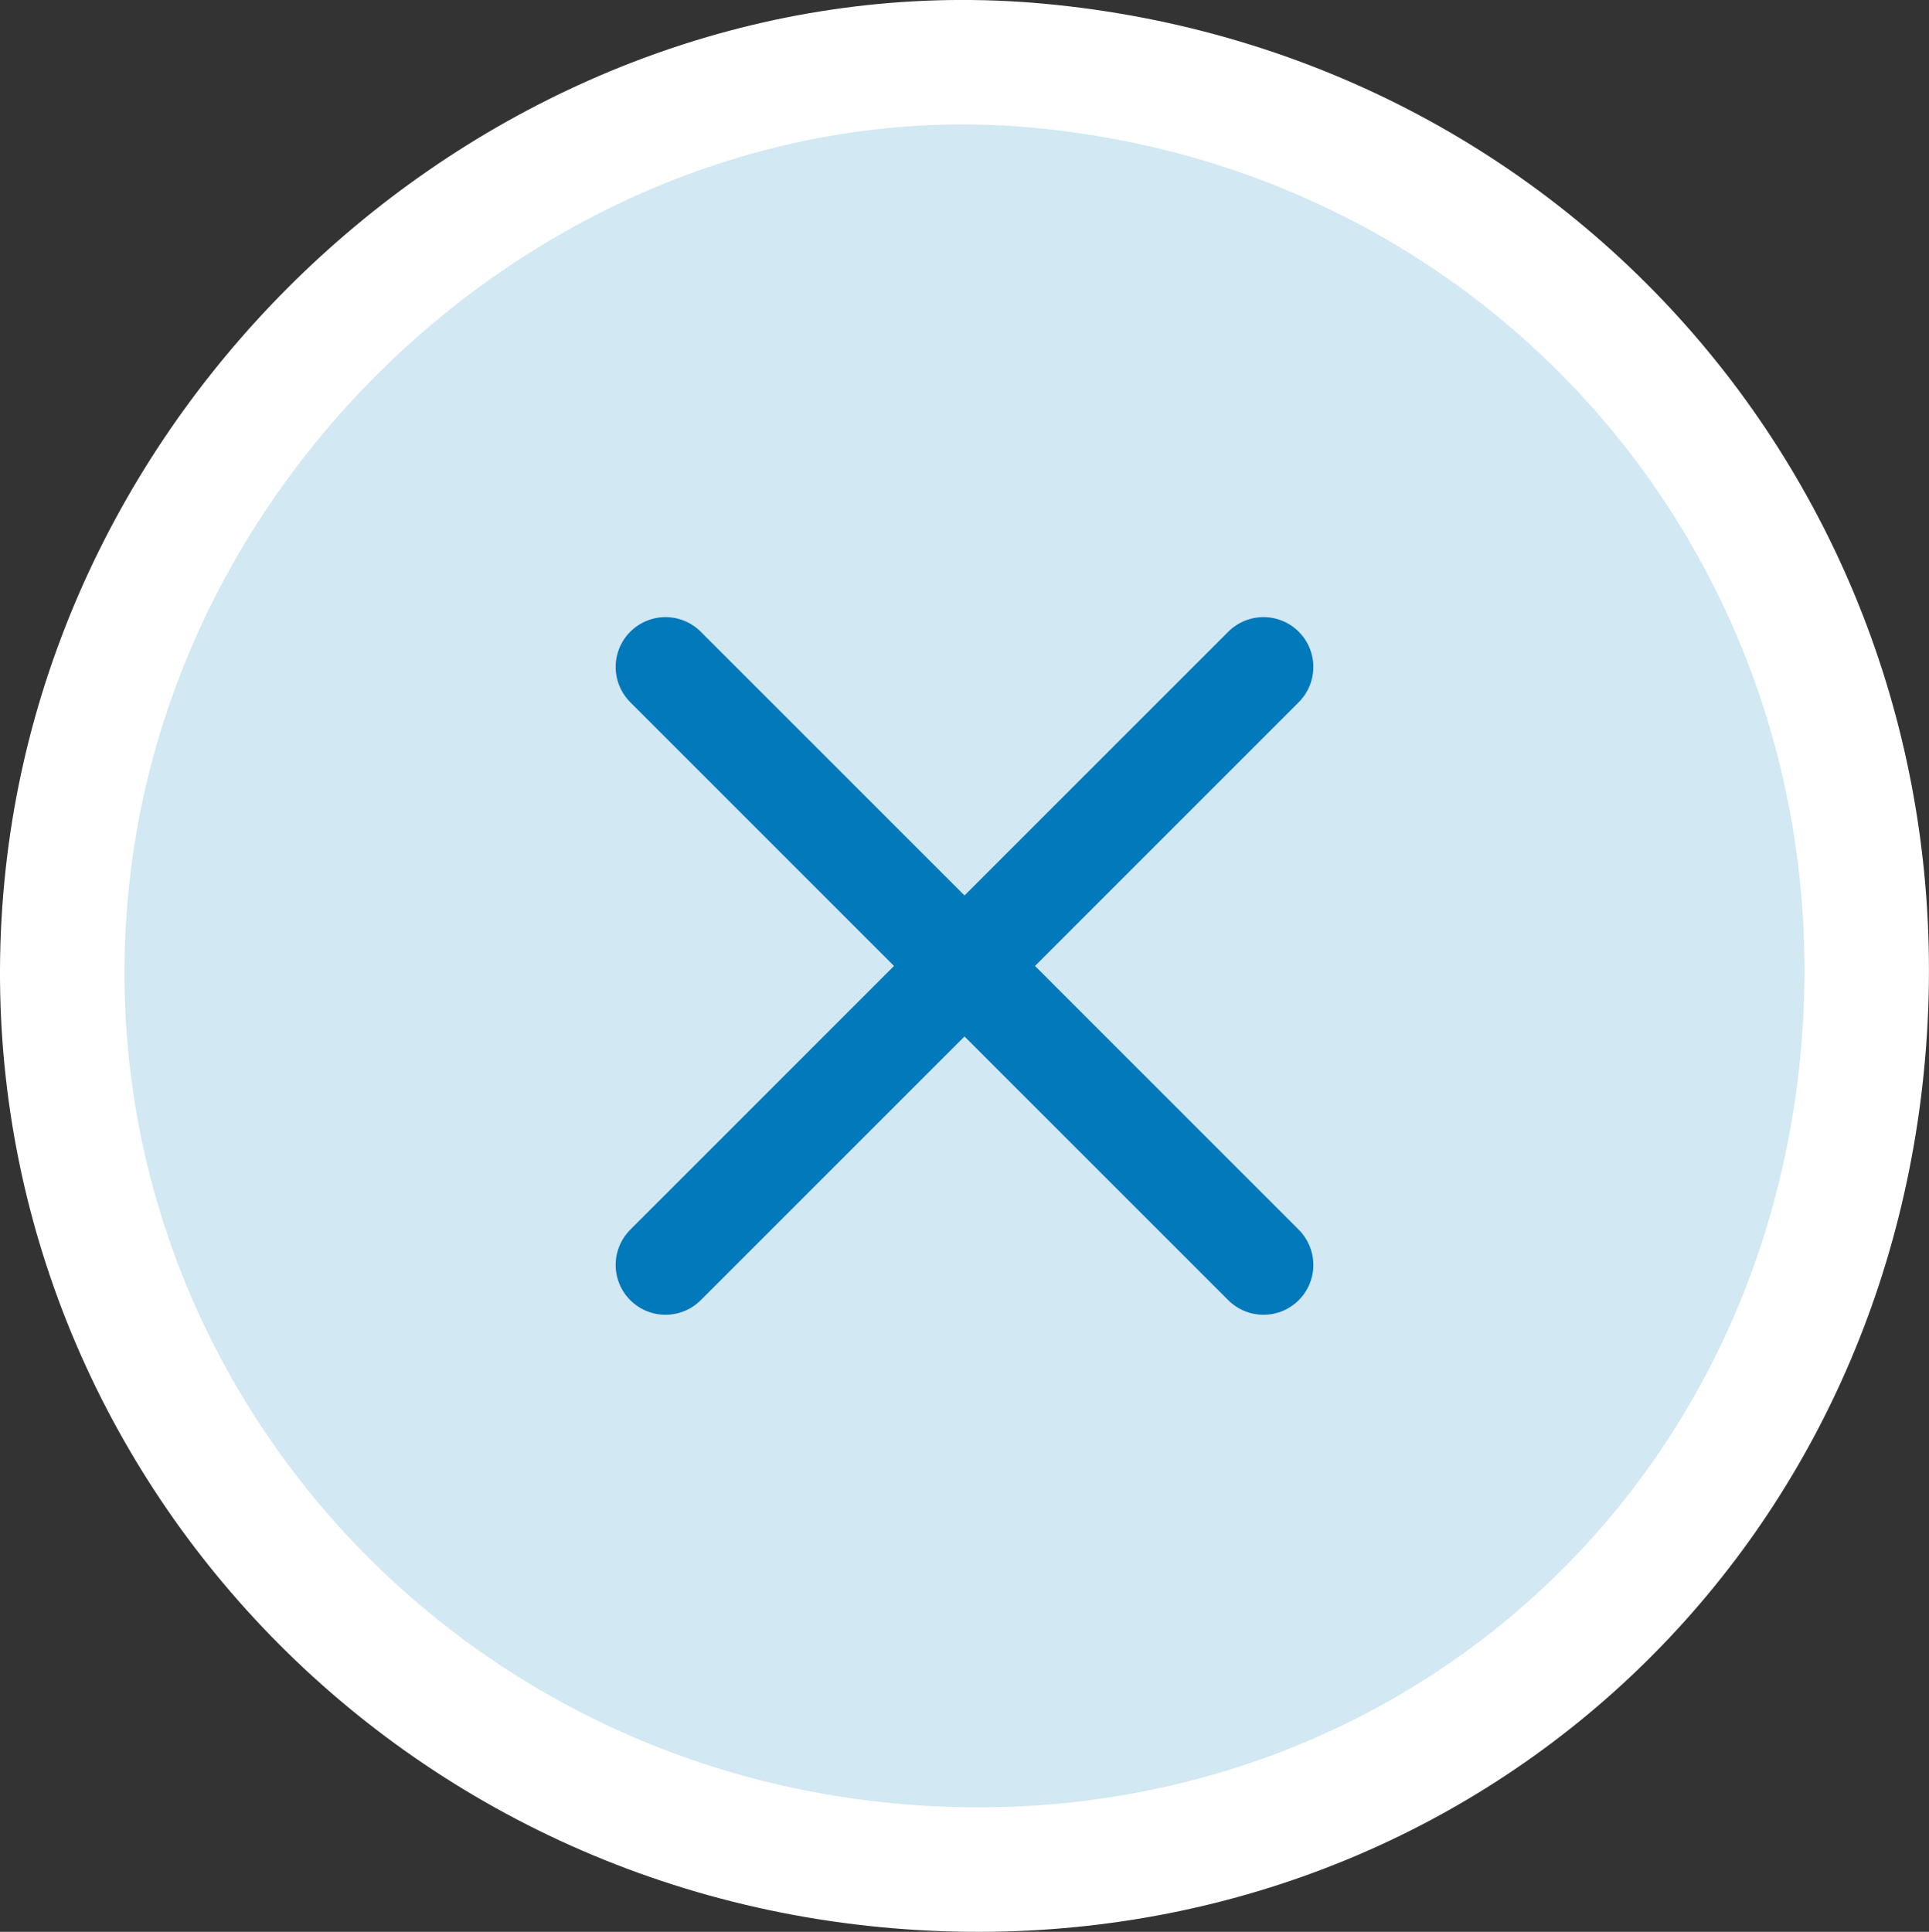 <?xml version="1.0" encoding="UTF-8"?>
<svg xmlns="http://www.w3.org/2000/svg" xmlns:xlink="http://www.w3.org/1999/xlink" viewBox="0 0 58.062 58.151">
  <rect x="0" y="0" width="58.062" height="58.151" fill="#333333" stroke="none"/>
  <defs>
    <style>
      .cls-1, .cls-2, .cls-3 {
        fill: none;
      }

      .cls-4 {
        fill: #d2e8f2;
      }

      .cls-2 {
        stroke: #fff;
        stroke-miterlimit: 10;
        stroke-width: 3.747px;
      }

      .cls-5 {
        clip-path: url(#clippath);
      }

      .cls-3 {
        stroke: #0279bb;
        stroke-linecap: round;
        stroke-linejoin: round;
        stroke-width: 3px;
      }
    </style>
    <clipPath id="clippath">
      <rect class="cls-1" width="58.062" height="58.151"/>
    </clipPath>
  </defs>
  <g id="Ebene_1" data-name="Ebene 1"/>
  <g id="Ebene_2" data-name="Ebene 2">
    <g id="Ebene_1-2" data-name="Ebene 1">
      <g class="cls-5">
        <path class="cls-4" d="M27.06,56.178C11.666,54.905,.381,41.455,2.034,26.354,3.619,11.862,17.012,.678,31.226,1.975c15.385,1.404,26.361,14.721,24.817,30.109-1.492,14.875-14.065,25.328-28.983,24.094"/>
        <path class="cls-2" d="M27.06,56.178C11.666,54.905,.381,41.455,2.034,26.354,3.619,11.862,17.012,.678,31.226,1.975c15.385,1.404,26.361,14.721,24.817,30.109-1.492,14.875-14.065,25.328-28.983,24.094Z"/>
      </g>
      <line class="cls-3" x1="20.031" y1="20.076" x2="38.031" y2="38.076"/>
      <line class="cls-3" x1="38.031" y1="20.076" x2="20.031" y2="38.076"/>
    </g>
  </g>
</svg>